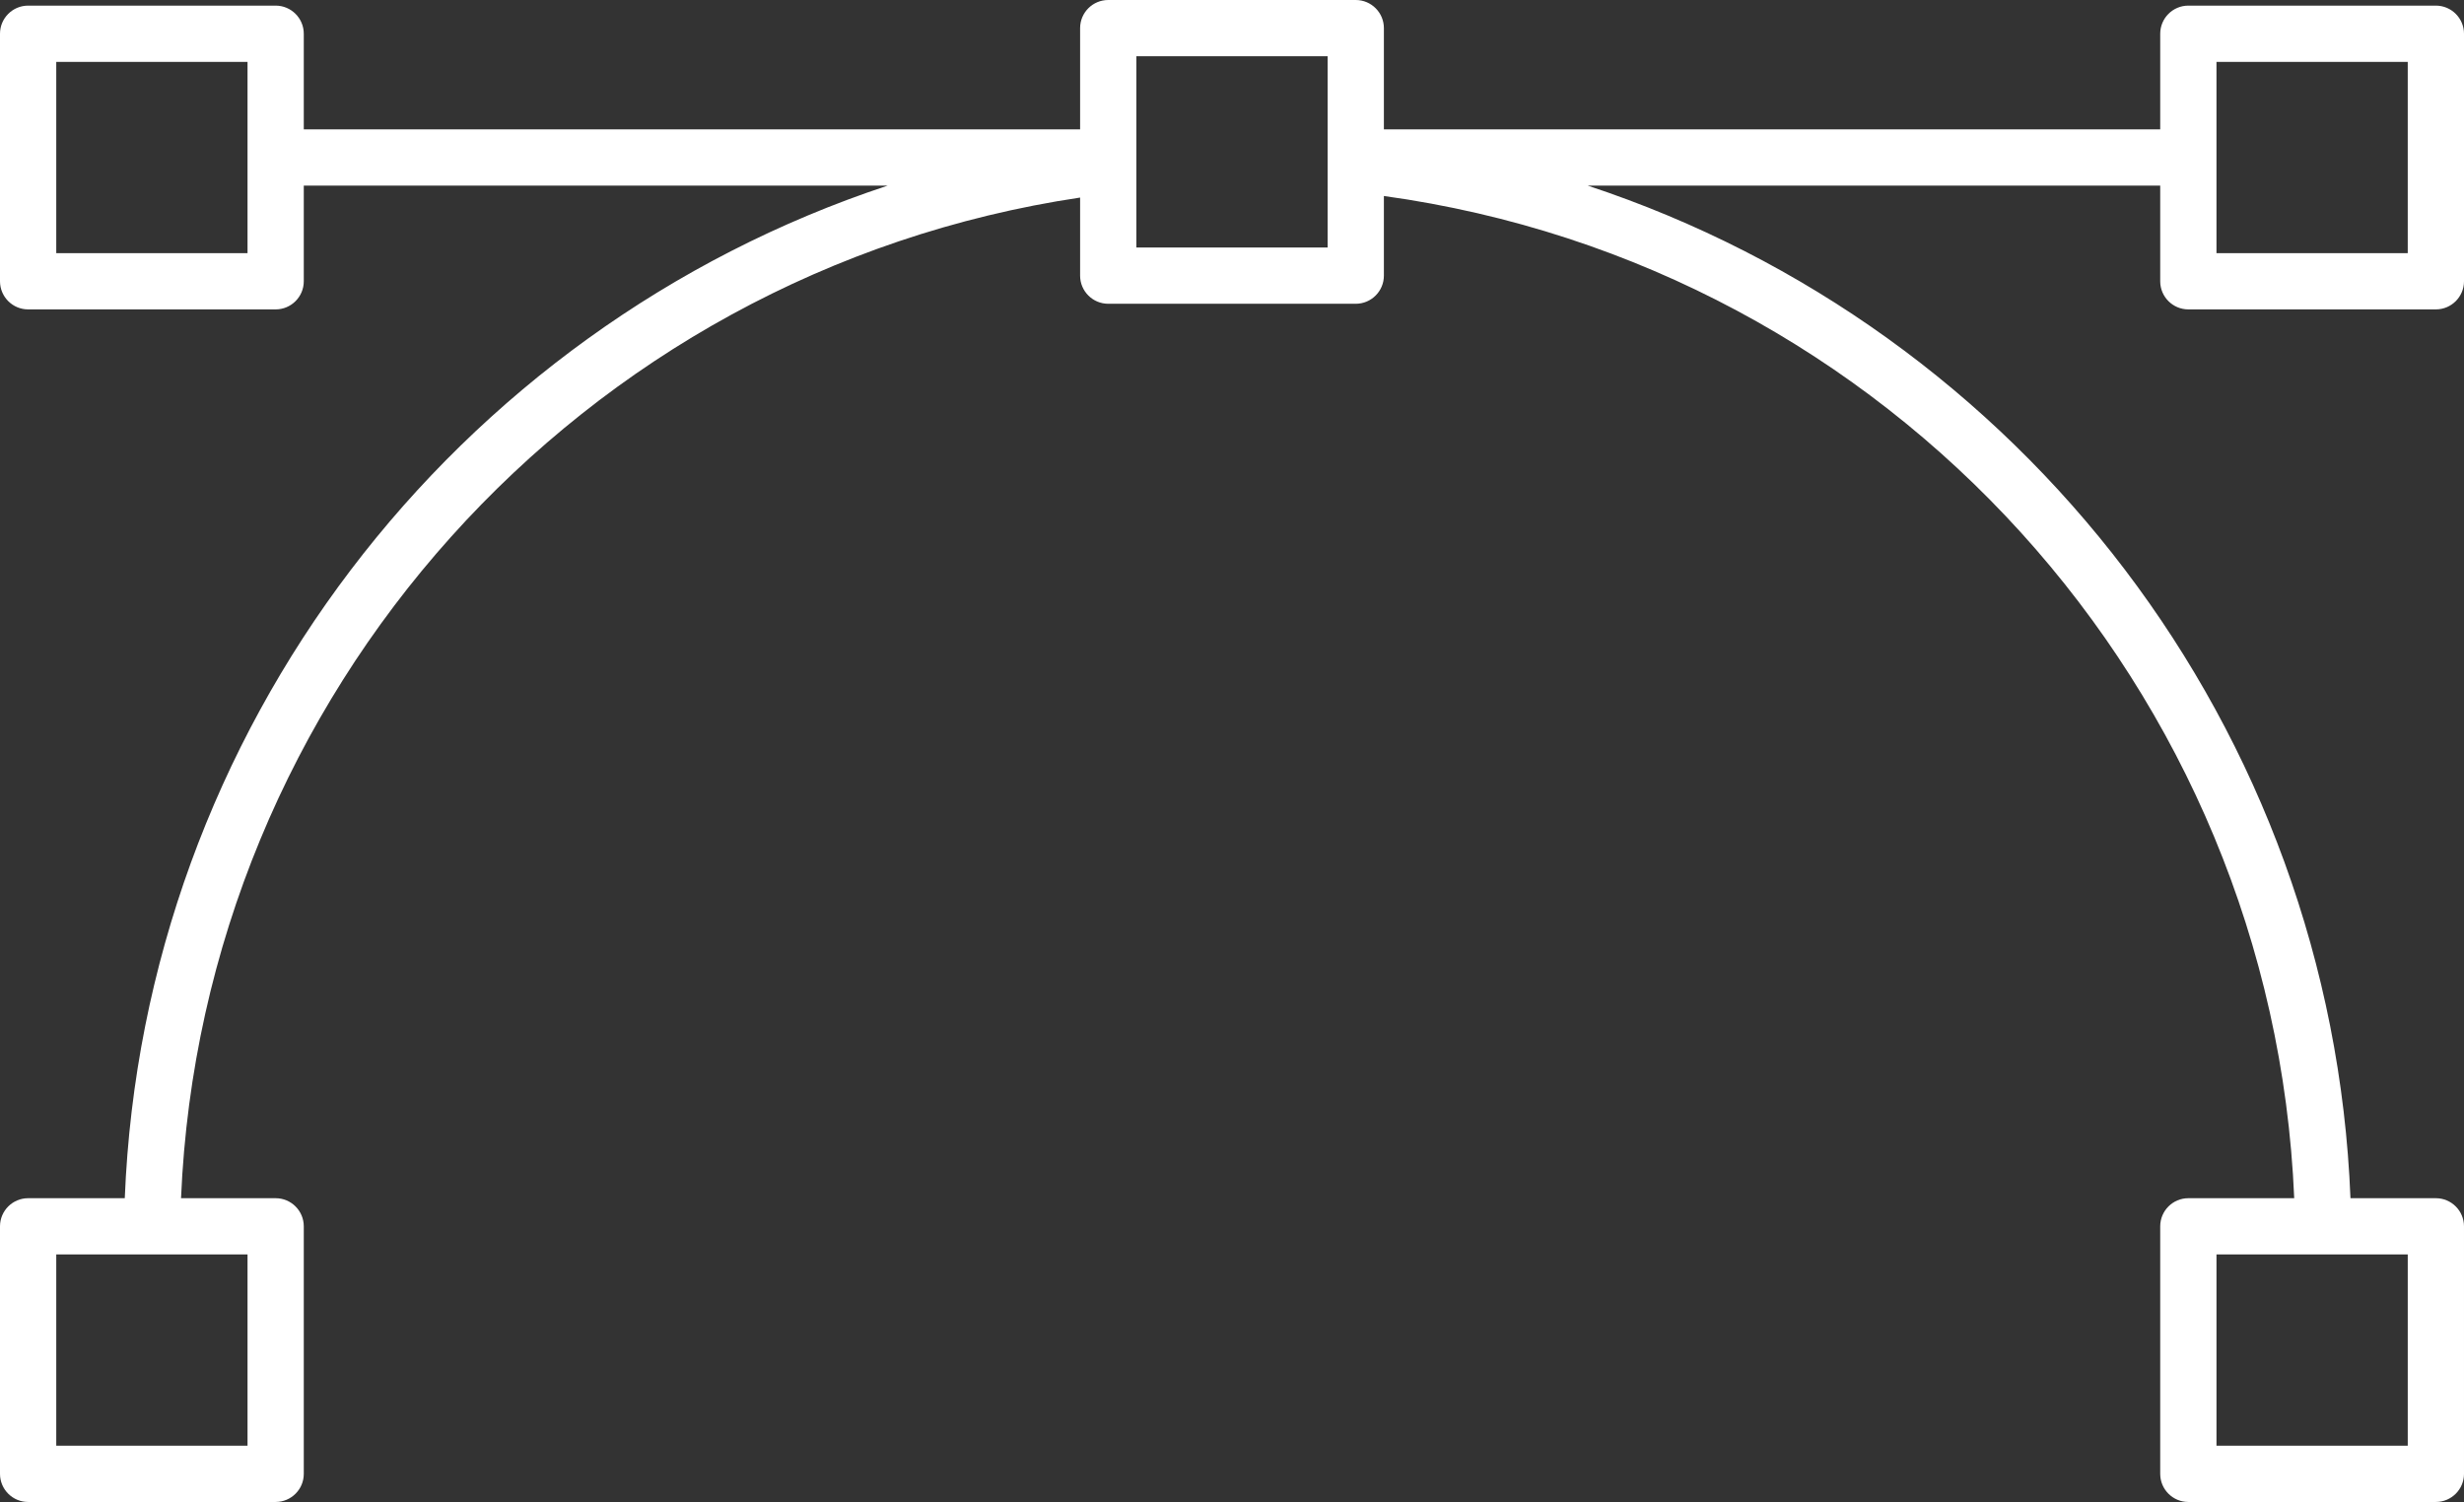 <?xml version="1.0" encoding="UTF-8"?>
<svg id="Layer_4" xmlns="http://www.w3.org/2000/svg" viewBox="0 0 219 133.5">
  <rect x="0" y="0" width="219" height="133.5" fill="#333333" stroke="none"/>
  <defs>
    <style>
      .cls-1 {
        fill: #fff;
      }
    </style>
  </defs>
  <path class="cls-1" d="M194.5,27.5h22c1.38,0,2.5-1.12,2.5-2.5V3c0-1.38-1.12-2.5-2.5-2.5h-22c-1.38,0-2.5,1.12-2.5,2.5v8.5h-69V2.5c0-1.38-1.12-2.5-2.5-2.5h-22c-1.38,0-2.5,1.12-2.5,2.5v9H27V3c0-1.38-1.12-2.5-2.5-2.5H2.5C1.12.5,0,1.62,0,3v22c0,1.38,1.12,2.5,2.5,2.5h22c1.38,0,2.5-1.12,2.5-2.5v-8.5h51.89C40.35,29.24,12.76,64.9,11.09,106.5H2.5c-1.38,0-2.5,1.12-2.5,2.5v22c0,1.38,1.12,2.5,2.5,2.5h22c1.38,0,2.5-1.12,2.5-2.5v-22c0-1.38-1.12-2.5-2.5-2.5h-8.41c1.9-44.81,35.46-82.3,79.91-88.94v6.94c0,1.38,1.12,2.5,2.5,2.5h22c1.38,0,2.5-1.12,2.5-2.5v-7.08c44.99,6.22,79,43.82,80.91,89.08h-9.41c-1.38,0-2.5,1.12-2.5,2.5v22c0,1.38,1.12,2.5,2.5,2.5h22c1.38,0,2.5-1.12,2.5-2.5v-22c0-1.38-1.12-2.5-2.5-2.5h-7.59c-1.66-41.71-29.22-77.28-67.79-90h50.88v8.5c0,1.38,1.12,2.5,2.5,2.5ZM22,22.5H5V5.5h17v17ZM15.79,111.5h6.21v17H5v-17h10.79ZM208.79,111.5h5.21v17h-17v-17h11.79ZM118,22h-17V5h17v17ZM197,5.5h17v17h-17V5.5Z"/>
</svg>